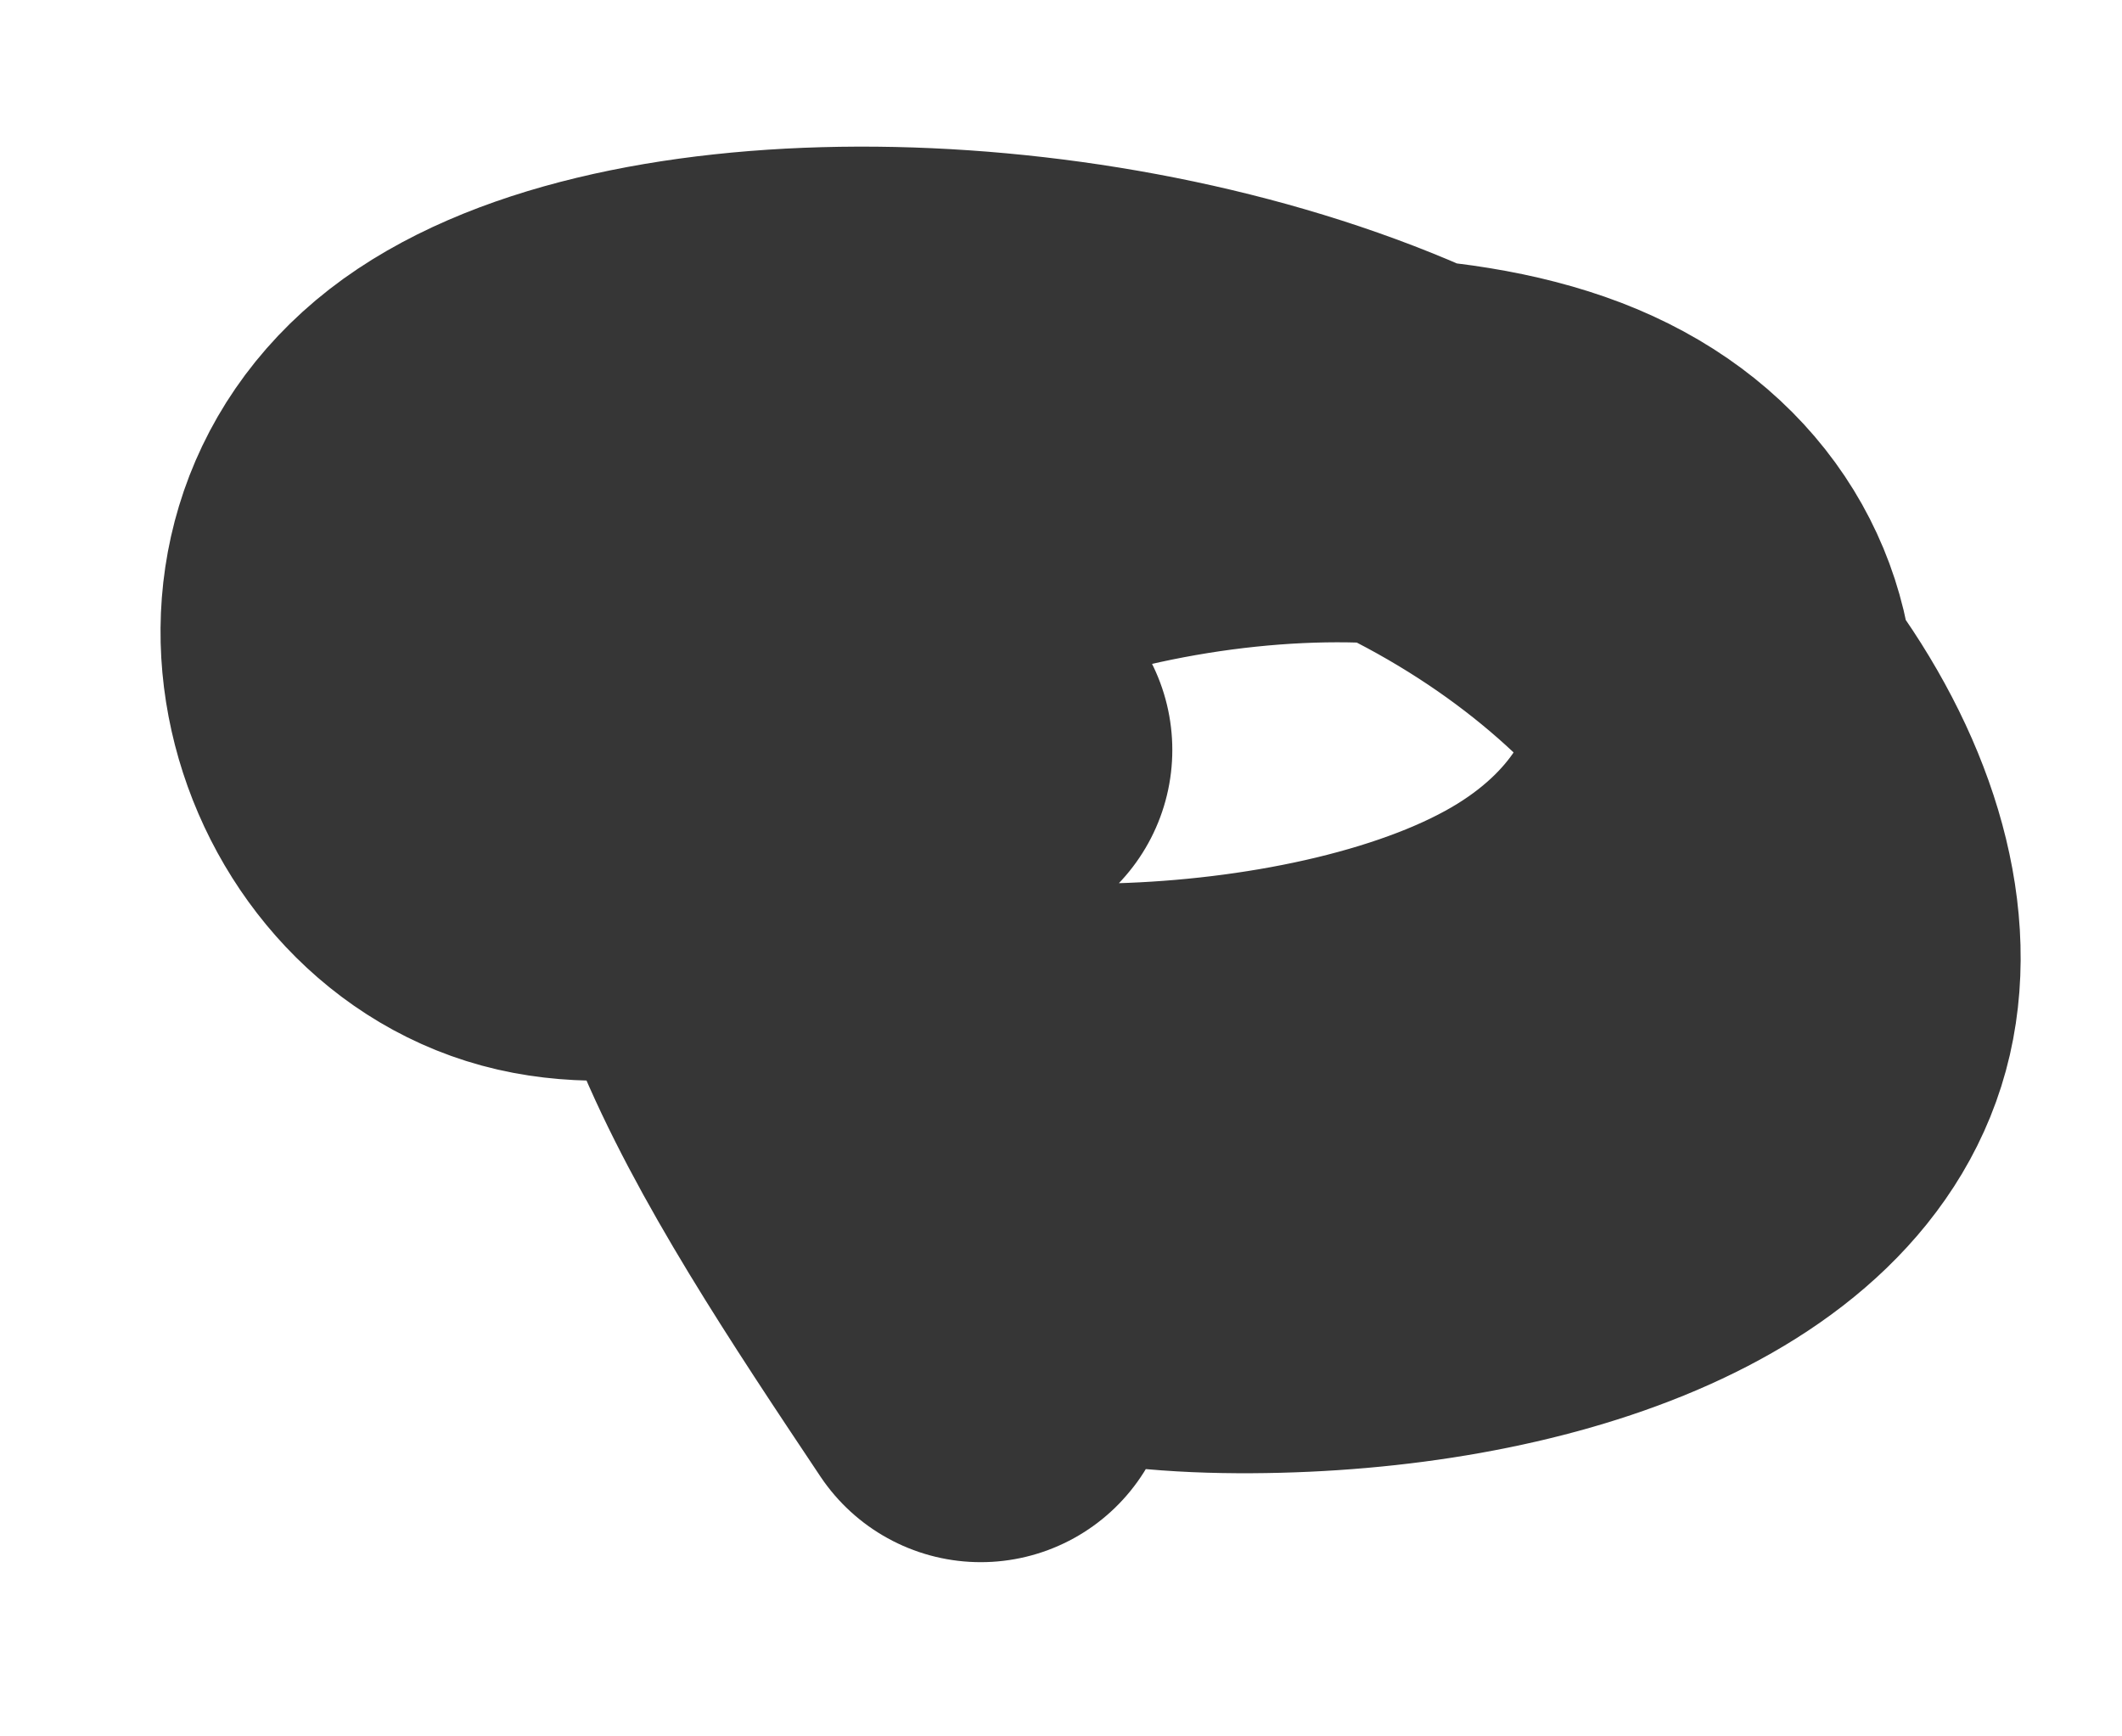 <?xml version="1.0" encoding="UTF-8"?> <svg xmlns="http://www.w3.org/2000/svg" width="11" height="9" viewBox="0 0 11 9" fill="none"><path d="M5.084 7.097C4.174 5.734 3.265 4.37 3.933 3.44C4.601 2.51 6.874 2.055 8.046 2.503C9.217 2.951 9.217 4.315 8.08 5.017C6.943 5.72 4.67 5.72 4.181 5.265C3.692 4.81 5.056 3.901 5.077 3.887C5.097 3.874 3.733 4.783 2.803 4.569C1.874 4.356 1.419 2.992 2.321 2.289C3.224 1.587 5.497 1.587 7.122 2.269C8.748 2.951 9.657 4.315 9.444 5.244C9.23 6.174 7.866 6.629 6.482 6.636C5.097 6.643 3.733 6.188 3.706 2.964" stroke="#363636" stroke-width="2" stroke-linecap="round"></path></svg> 